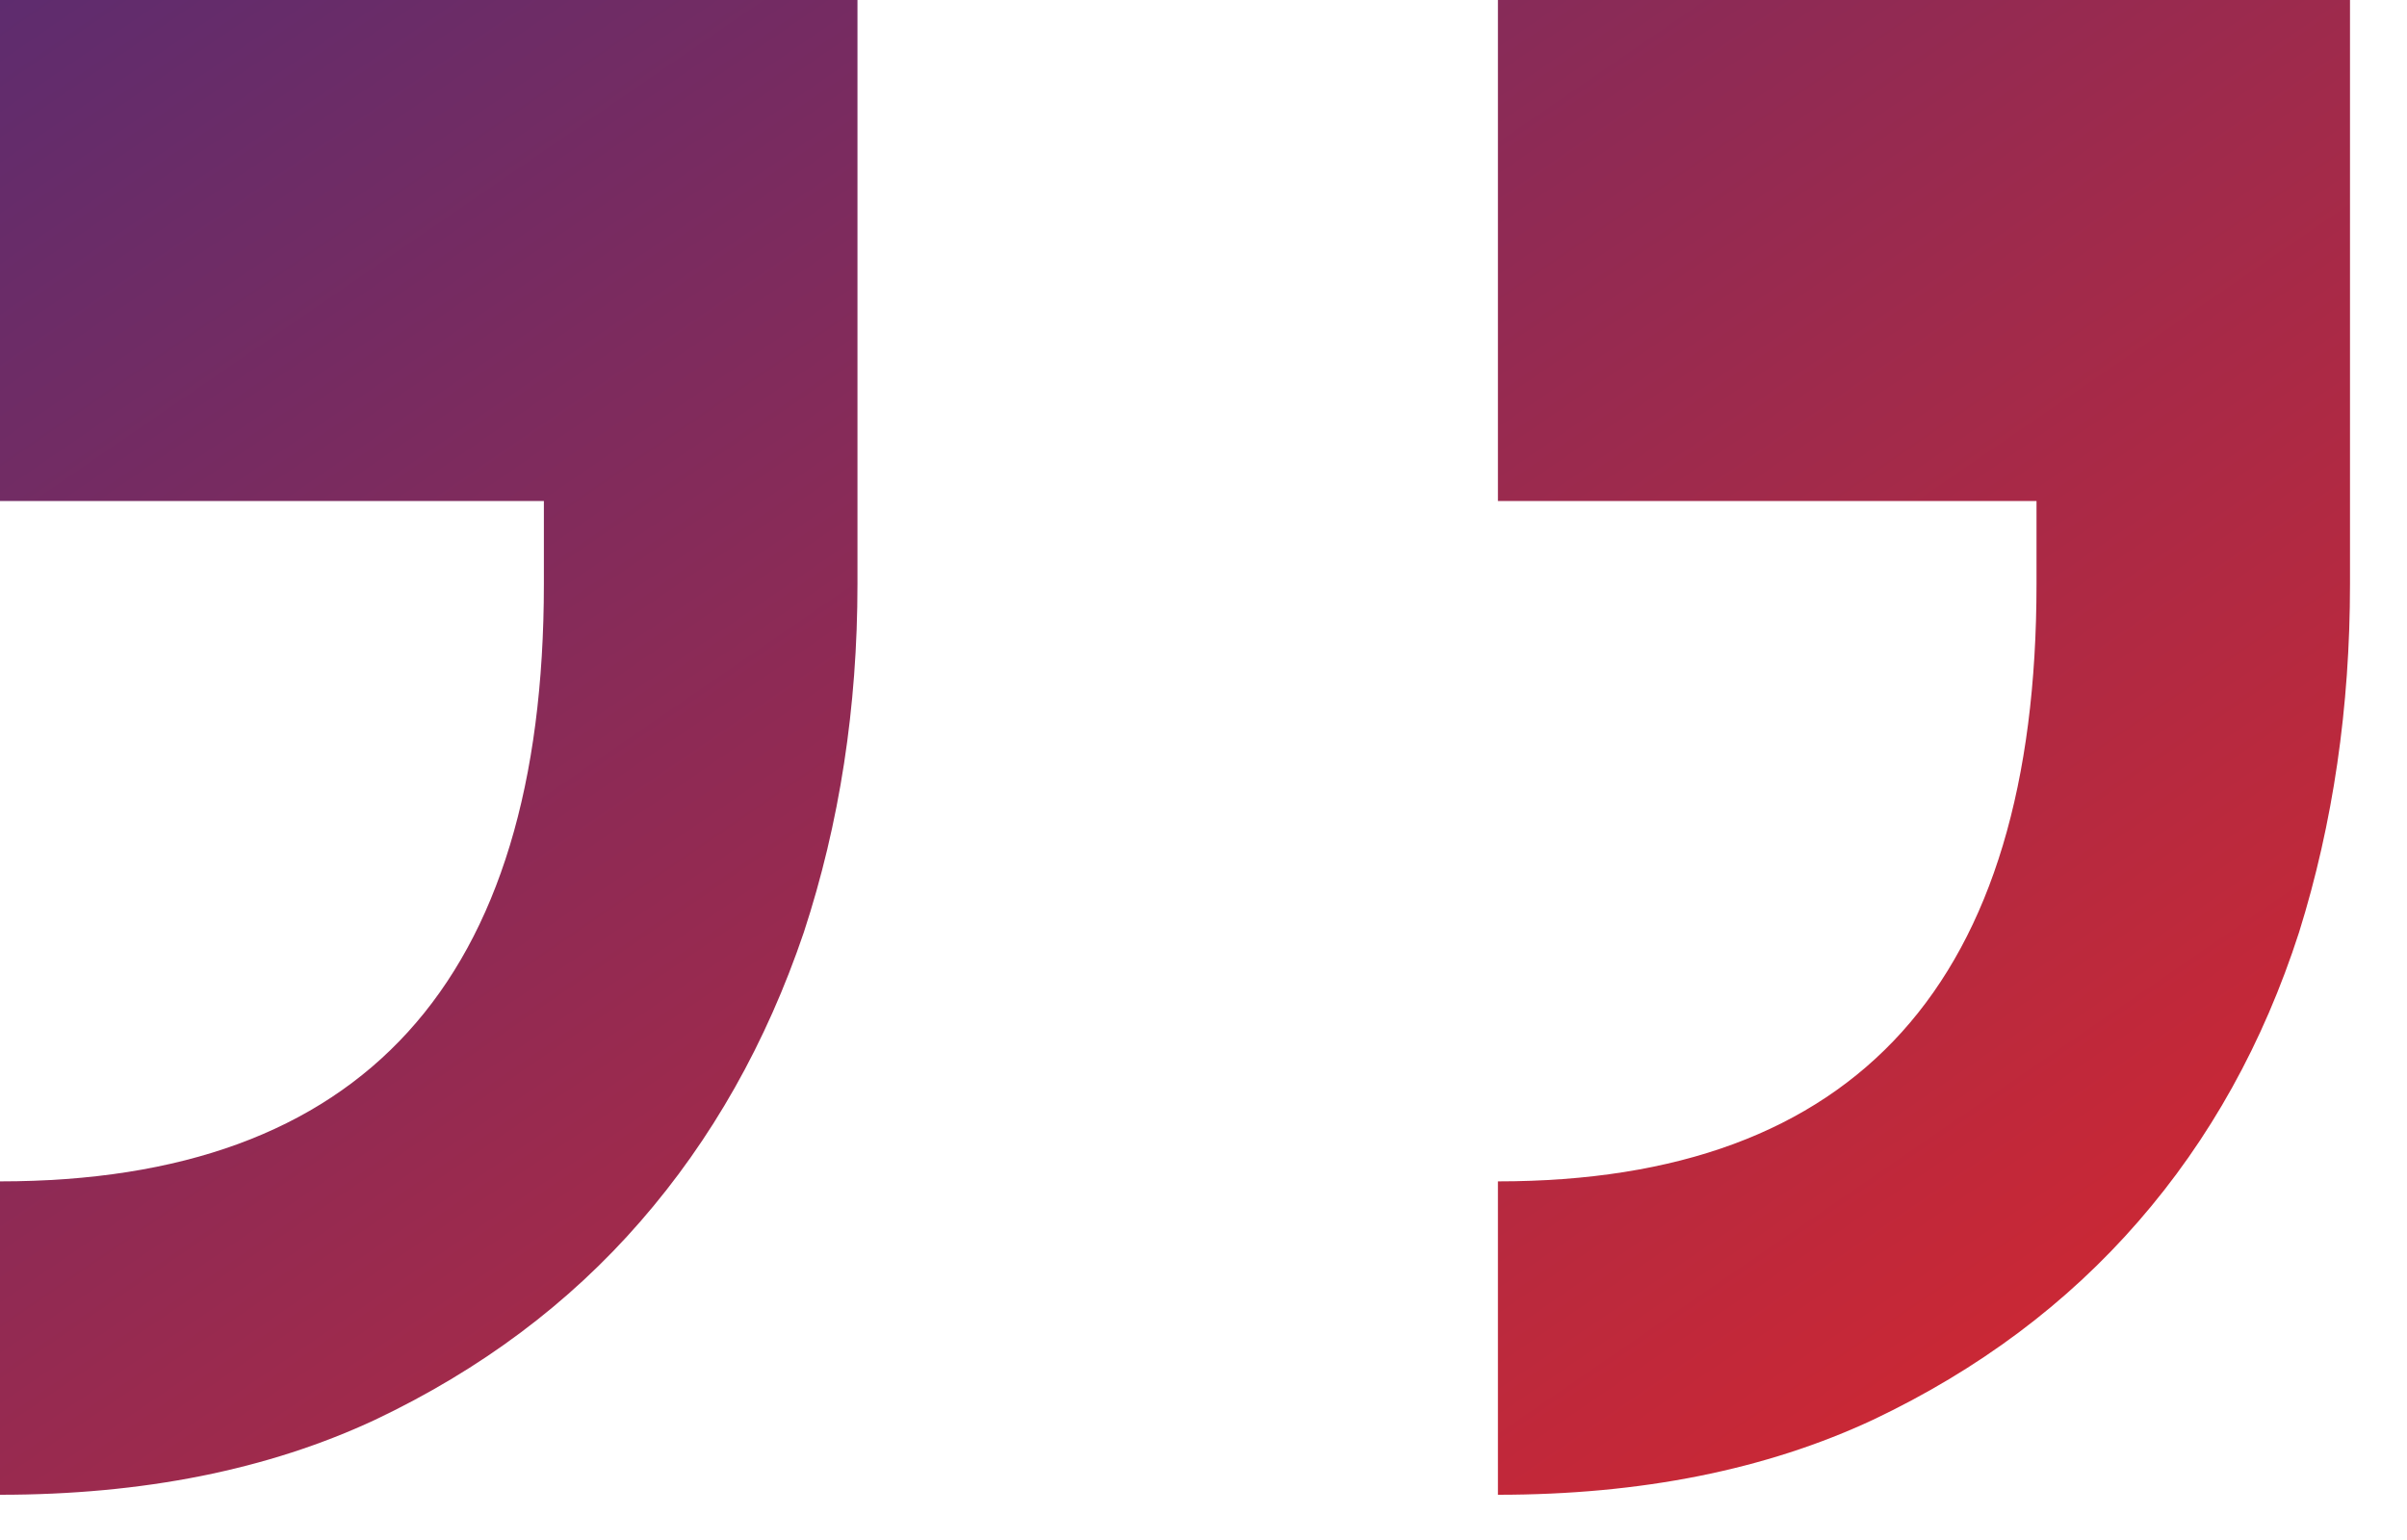 <svg xmlns="http://www.w3.org/2000/svg" width="25" height="16" viewBox="0 0 25 16" fill="none"><path d="M-0 -2.13388e-06L8.906 -1.35527e-06L8.906 6.067C8.906 7.348 8.72 8.554 8.349 9.686C7.959 10.836 7.394 11.838 6.651 12.691C5.909 13.545 4.991 14.231 3.896 14.751C2.783 15.271 1.484 15.53 -0 15.53L-0 12.274C3.766 12.274 5.649 10.205 5.649 6.067L5.649 5.205L-0 5.205L-0 -2.13388e-06ZM15.558 -7.73743e-07L24.408 0L24.408 6.067C24.408 7.348 24.232 8.554 23.879 9.686C23.508 10.836 22.952 11.838 22.209 12.691C21.467 13.545 20.549 14.231 19.454 14.751C18.341 15.271 17.042 15.53 15.558 15.53L15.558 12.274C19.287 12.274 21.152 10.205 21.152 6.067L21.152 5.205L15.558 5.205L15.558 -7.73743e-07Z" fill="url(#paint0_linear_113_169)"></path><defs><linearGradient id="paint0_linear_113_169" x1="25.939" y1="24.533" x2="-5.337" y2="-21.061" gradientUnits="userSpaceOnUse"><stop stop-color="#FF2619"></stop><stop offset="1" stop-color="#0030A0"></stop></linearGradient></defs></svg>